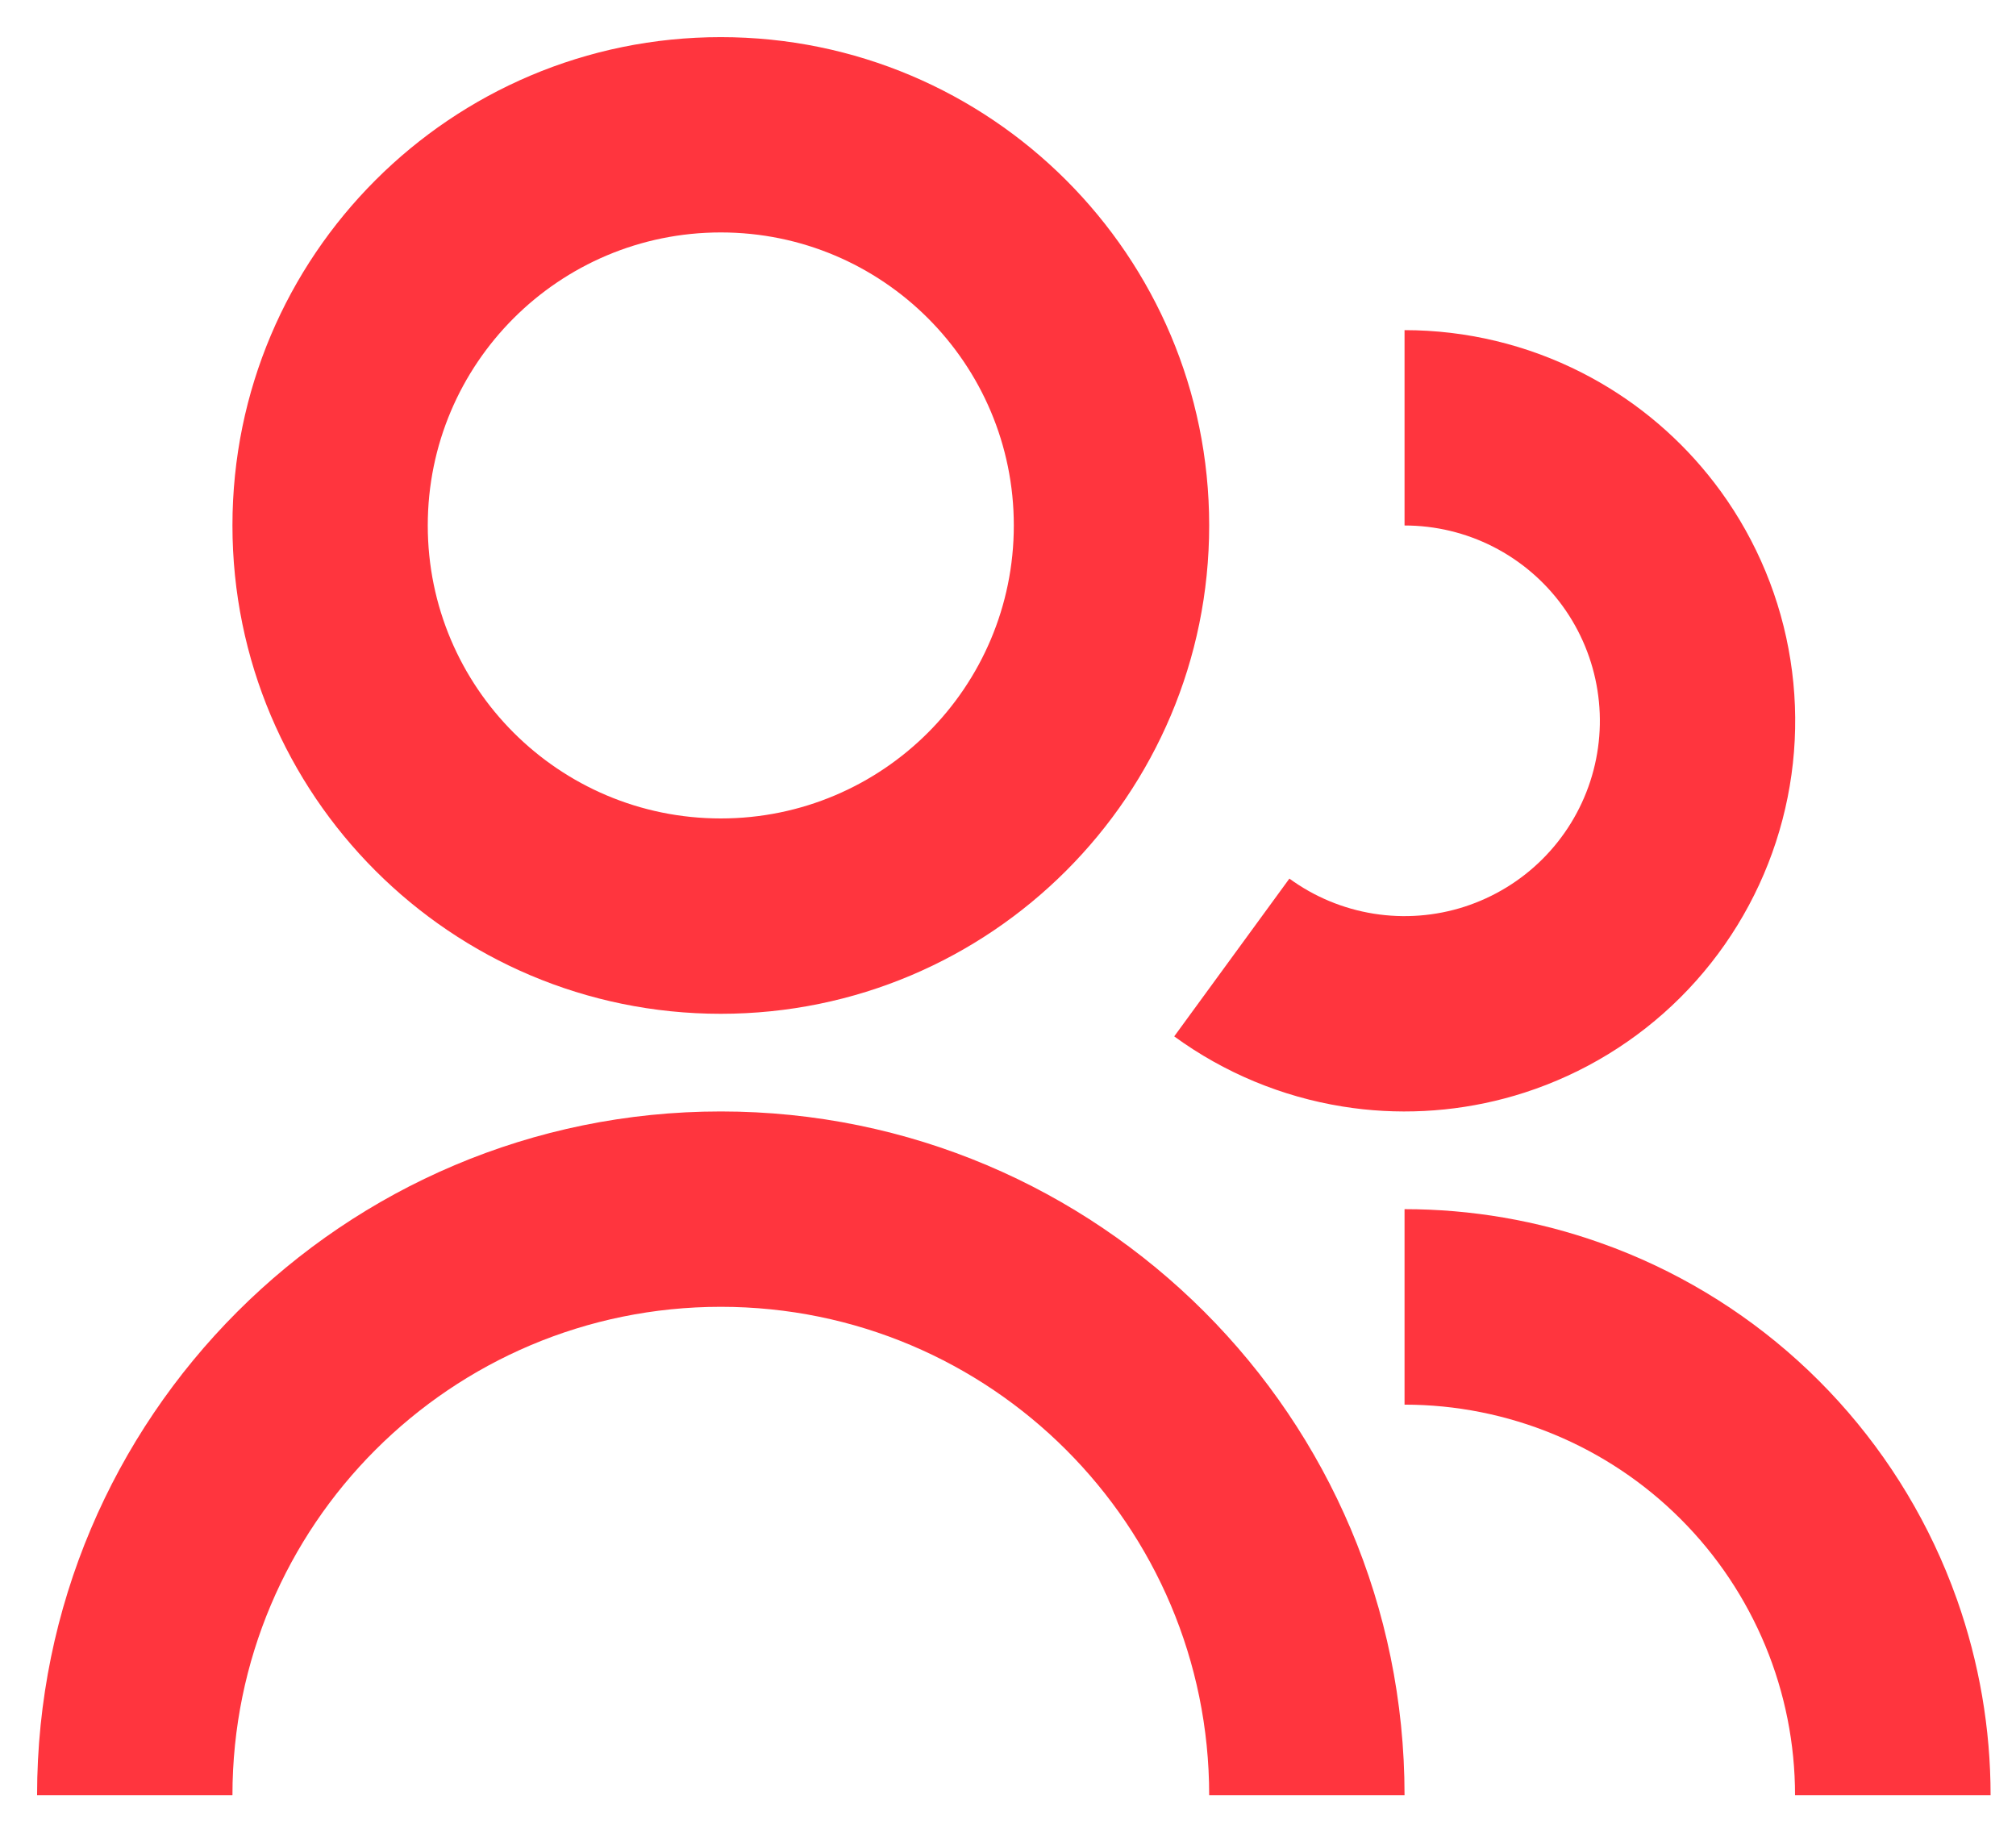 <svg width="43" height="39" viewBox="0 0 43 39" fill="none" xmlns="http://www.w3.org/2000/svg">
<path d="M15.374 0.792C9.621 0.792 4.958 5.455 4.958 11.208C4.958 16.961 9.621 21.625 15.374 21.625C21.127 21.625 25.791 16.961 25.791 11.208C25.791 5.455 21.127 0.792 15.374 0.792ZM9.124 11.208C9.124 7.757 11.923 4.958 15.374 4.958C18.826 4.958 21.624 7.757 21.624 11.208C21.624 14.66 18.826 17.458 15.374 17.458C11.923 17.458 9.124 14.66 9.124 11.208Z" fill="#FF353E"/>
<path d="M31.85 11.663C31.264 11.364 30.616 11.209 29.958 11.209V7.042C31.273 7.042 32.571 7.353 33.743 7.951C33.872 8.017 33.999 8.086 34.124 8.158C35.136 8.742 36.014 9.533 36.702 10.48C37.475 11.545 37.985 12.778 38.189 14.078C38.394 15.378 38.288 16.707 37.88 17.959C37.472 19.209 36.774 20.346 35.843 21.275C34.911 22.205 33.772 22.9 32.52 23.305C31.406 23.665 30.23 23.785 29.069 23.661C28.925 23.645 28.782 23.626 28.639 23.603C27.341 23.395 26.11 22.883 25.047 22.108L25.045 22.107L27.502 18.741C28.033 19.129 28.649 19.385 29.298 19.489C29.948 19.593 30.613 19.542 31.239 19.34C31.865 19.137 32.434 18.79 32.9 18.325C33.366 17.86 33.715 17.292 33.919 16.667C34.123 16.041 34.176 15.376 34.073 14.726C33.971 14.077 33.716 13.46 33.33 12.928C32.943 12.395 32.436 11.962 31.85 11.663Z" fill="#FF353E"/>
<path d="M38.287 38.292C38.287 37.198 38.072 36.115 37.653 35.104C37.234 34.094 36.621 33.175 35.847 32.402C35.074 31.628 34.156 31.015 33.145 30.596C32.135 30.178 31.052 29.962 29.958 29.962V25.792C31.379 25.792 32.788 26.034 34.124 26.507C34.332 26.58 34.538 26.659 34.741 26.743C36.258 27.371 37.636 28.292 38.797 29.453C39.957 30.614 40.878 31.992 41.506 33.508C41.591 33.712 41.669 33.918 41.743 34.125C42.215 35.462 42.458 36.871 42.458 38.292H38.287Z" fill="#FF353E"/>
<path d="M29.958 38.292H25.791C25.791 32.539 21.127 27.875 15.374 27.875C9.621 27.875 4.958 32.539 4.958 38.292H0.791C0.791 30.238 7.32 23.708 15.374 23.708C23.428 23.708 29.958 30.238 29.958 38.292Z" fill="#FF353E"/>
</svg>
